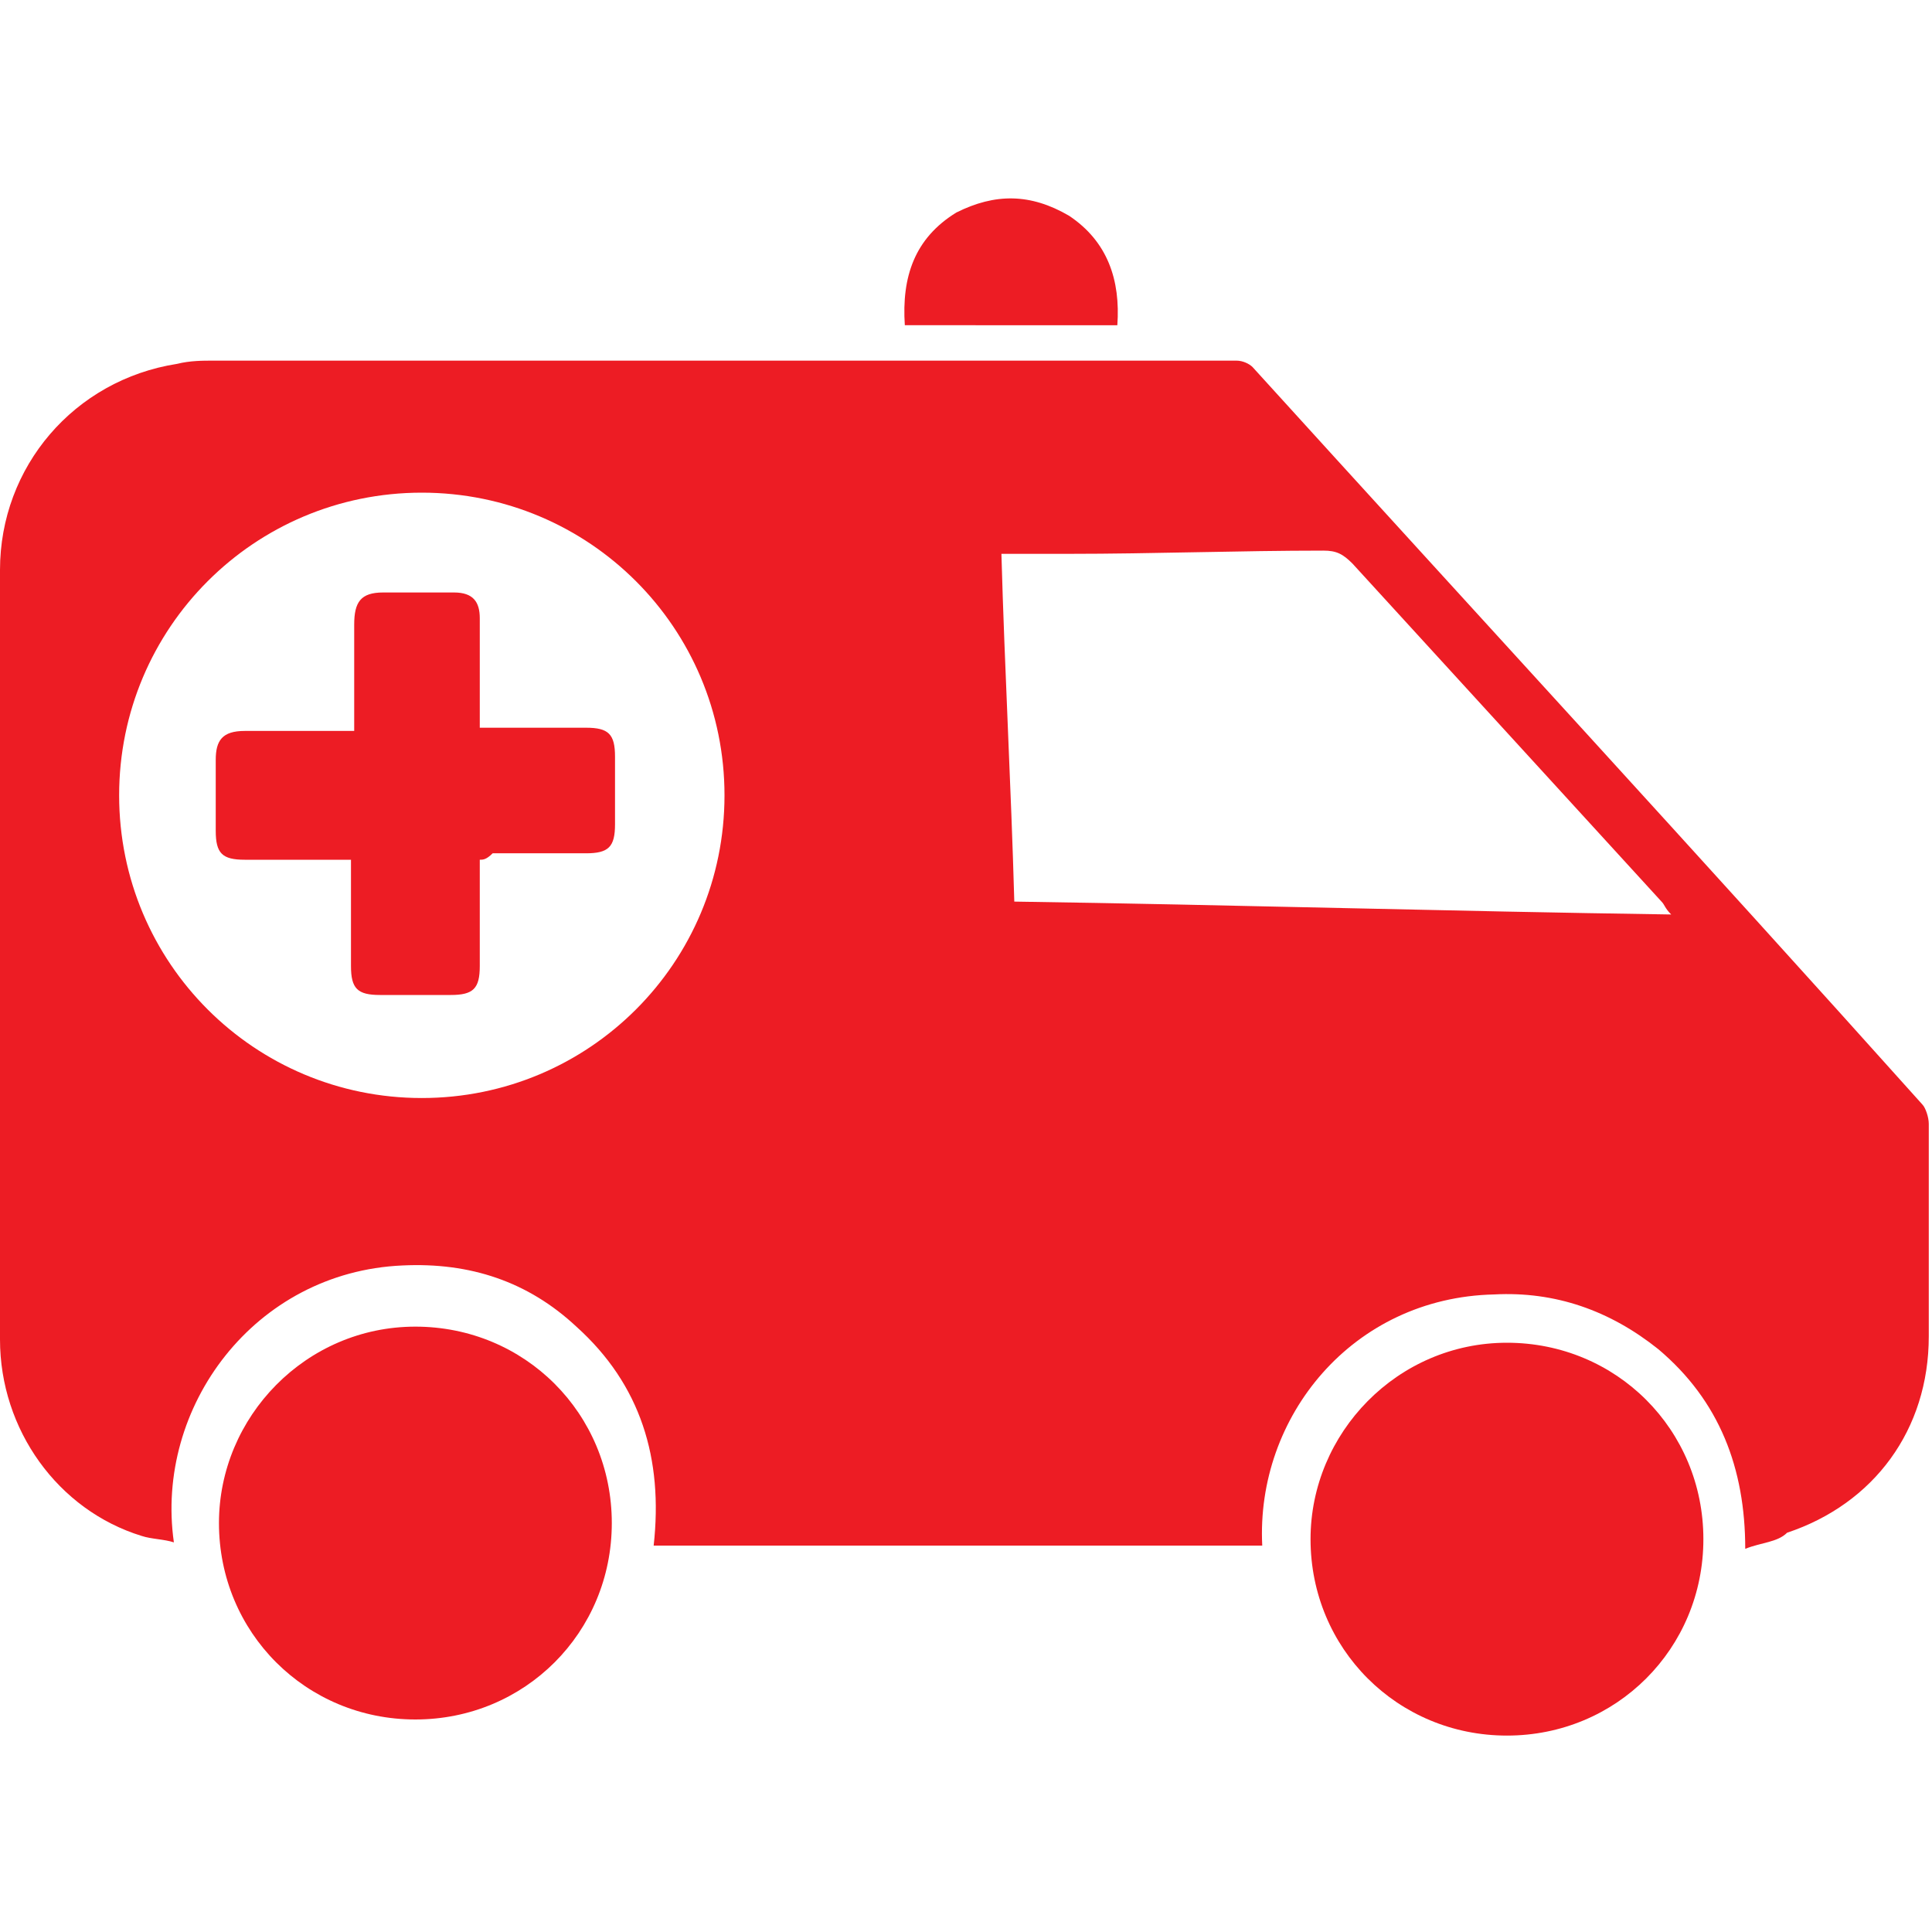 <?xml version="1.0" encoding="utf-8"?>
<!-- Generator: Adobe Illustrator 22.0.0, SVG Export Plug-In . SVG Version: 6.00 Build 0)  -->
<svg version="1.1" id="Layer_1" xmlns="http://www.w3.org/2000/svg" xmlns:xlink="http://www.w3.org/1999/xlink" x="0px" y="0px"
	 viewBox="0 0 60 60" style="enable-background:new 0 0 60 60;" xml:space="preserve">
<style type="text/css">
	.st0{fill:#ED1C24;}
</style>
<g>
	<path class="st0" d="M54.2,48.1c0-2.5-0.8-4.6-2.7-6.2c-1.5-1.2-3.2-1.8-5.1-1.7C42,40.3,39,44,39.2,48c-6.3,0-12.6,0-18.9,0
		c0.3-2.7-0.4-5-2.4-6.8c-1.5-1.4-3.3-2-5.4-1.9c-4.6,0.2-7.7,4.4-7.1,8.6c-0.3-0.1-0.7-0.1-1-0.2C1.8,46.9,0,44.4,0,41.6
		c0-8,0-15.9,0-23.9c0-3.2,2.3-5.9,5.5-6.4c0.4-0.1,0.8-0.1,1.1-0.1c10.6,0,21.2,0,31.8,0c0.2,0,0.4,0.1,0.5,0.2
		c6.9,7.6,13.9,15.2,20.8,22.9c0.1,0.1,0.2,0.4,0.2,0.6c0,2.2,0,4.4,0,6.6c0,2.9-1.7,5.2-4.4,6.1C55.2,47.9,54.7,47.9,54.2,48.1z
		 M22.5,24.7c0-5.2-4.2-9.4-9.4-9.4c-5.2,0-9.4,4.2-9.4,9.4c0,5.2,4.2,9.4,9.4,9.4C18.3,34.1,22.5,29.9,22.5,24.7z M51.9,28.4
		c-0.2-0.2-0.2-0.3-0.3-0.4c-3.2-3.5-6.4-7-9.6-10.5c-0.3-0.3-0.5-0.4-0.9-0.4c-2.6,0-5.3,0.1-7.9,0.1c-0.7,0-1.4,0-2.1,0
		c0.1,3.6,0.3,7.2,0.4,10.8C38.3,28.1,45,28.3,51.9,28.4z"/>
	<path class="st0" d="M19,47.3c0,3.4-2.7,6.1-6.1,6.1c-3.4,0-6.1-2.7-6.1-6.1c0-3.3,2.7-6.1,6.1-6.1C16.3,41.2,19,43.9,19,47.3z"/>
	<path class="st0" d="M52.9,47.8c0,3.4-2.7,6.1-6.1,6.1c-3.4,0-6.1-2.7-6.1-6.1c0-3.3,2.7-6.1,6.1-6.1
		C50.2,41.7,52.9,44.4,52.9,47.8z"/>
	<path class="st0" d="M28.1,10.1c-0.1-1.5,0.3-2.7,1.6-3.5C30.9,6,32,6,33.2,6.7c1.2,0.8,1.6,2,1.5,3.4
		C32.5,10.1,30.3,10.1,28.1,10.1z"/>
	<path class="st0" d="M14.9,26.7c0,1.1,0,2.2,0,3.3c0,0.7-0.2,0.9-0.9,0.9c-0.7,0-1.4,0-2.2,0c-0.7,0-0.9-0.2-0.9-0.9
		c0-1,0-1.9,0-2.9c0-0.1,0-0.2,0-0.4c-0.2,0-0.4,0-0.5,0c-0.9,0-1.9,0-2.8,0c-0.7,0-0.9-0.2-0.9-0.9c0-0.7,0-1.5,0-2.2
		c0-0.6,0.2-0.9,0.9-0.9c1.1,0,2.2,0,3.4,0c0-0.1,0-0.2,0-0.4c0-1,0-2,0-2.9c0-0.7,0.2-1,0.9-1c0.7,0,1.5,0,2.2,0
		c0.6,0,0.8,0.3,0.8,0.8c0,1,0,2,0,3c0,0.1,0,0.2,0,0.4c0.1,0,0.2,0,0.4,0c1,0,2,0,2.9,0c0.7,0,0.9,0.2,0.9,0.9c0,0.7,0,1.4,0,2.1
		c0,0.7-0.2,0.9-0.9,0.9c-1,0-2,0-2.9,0C15.1,26.7,15,26.7,14.9,26.7z"/>
</g>
</svg>
